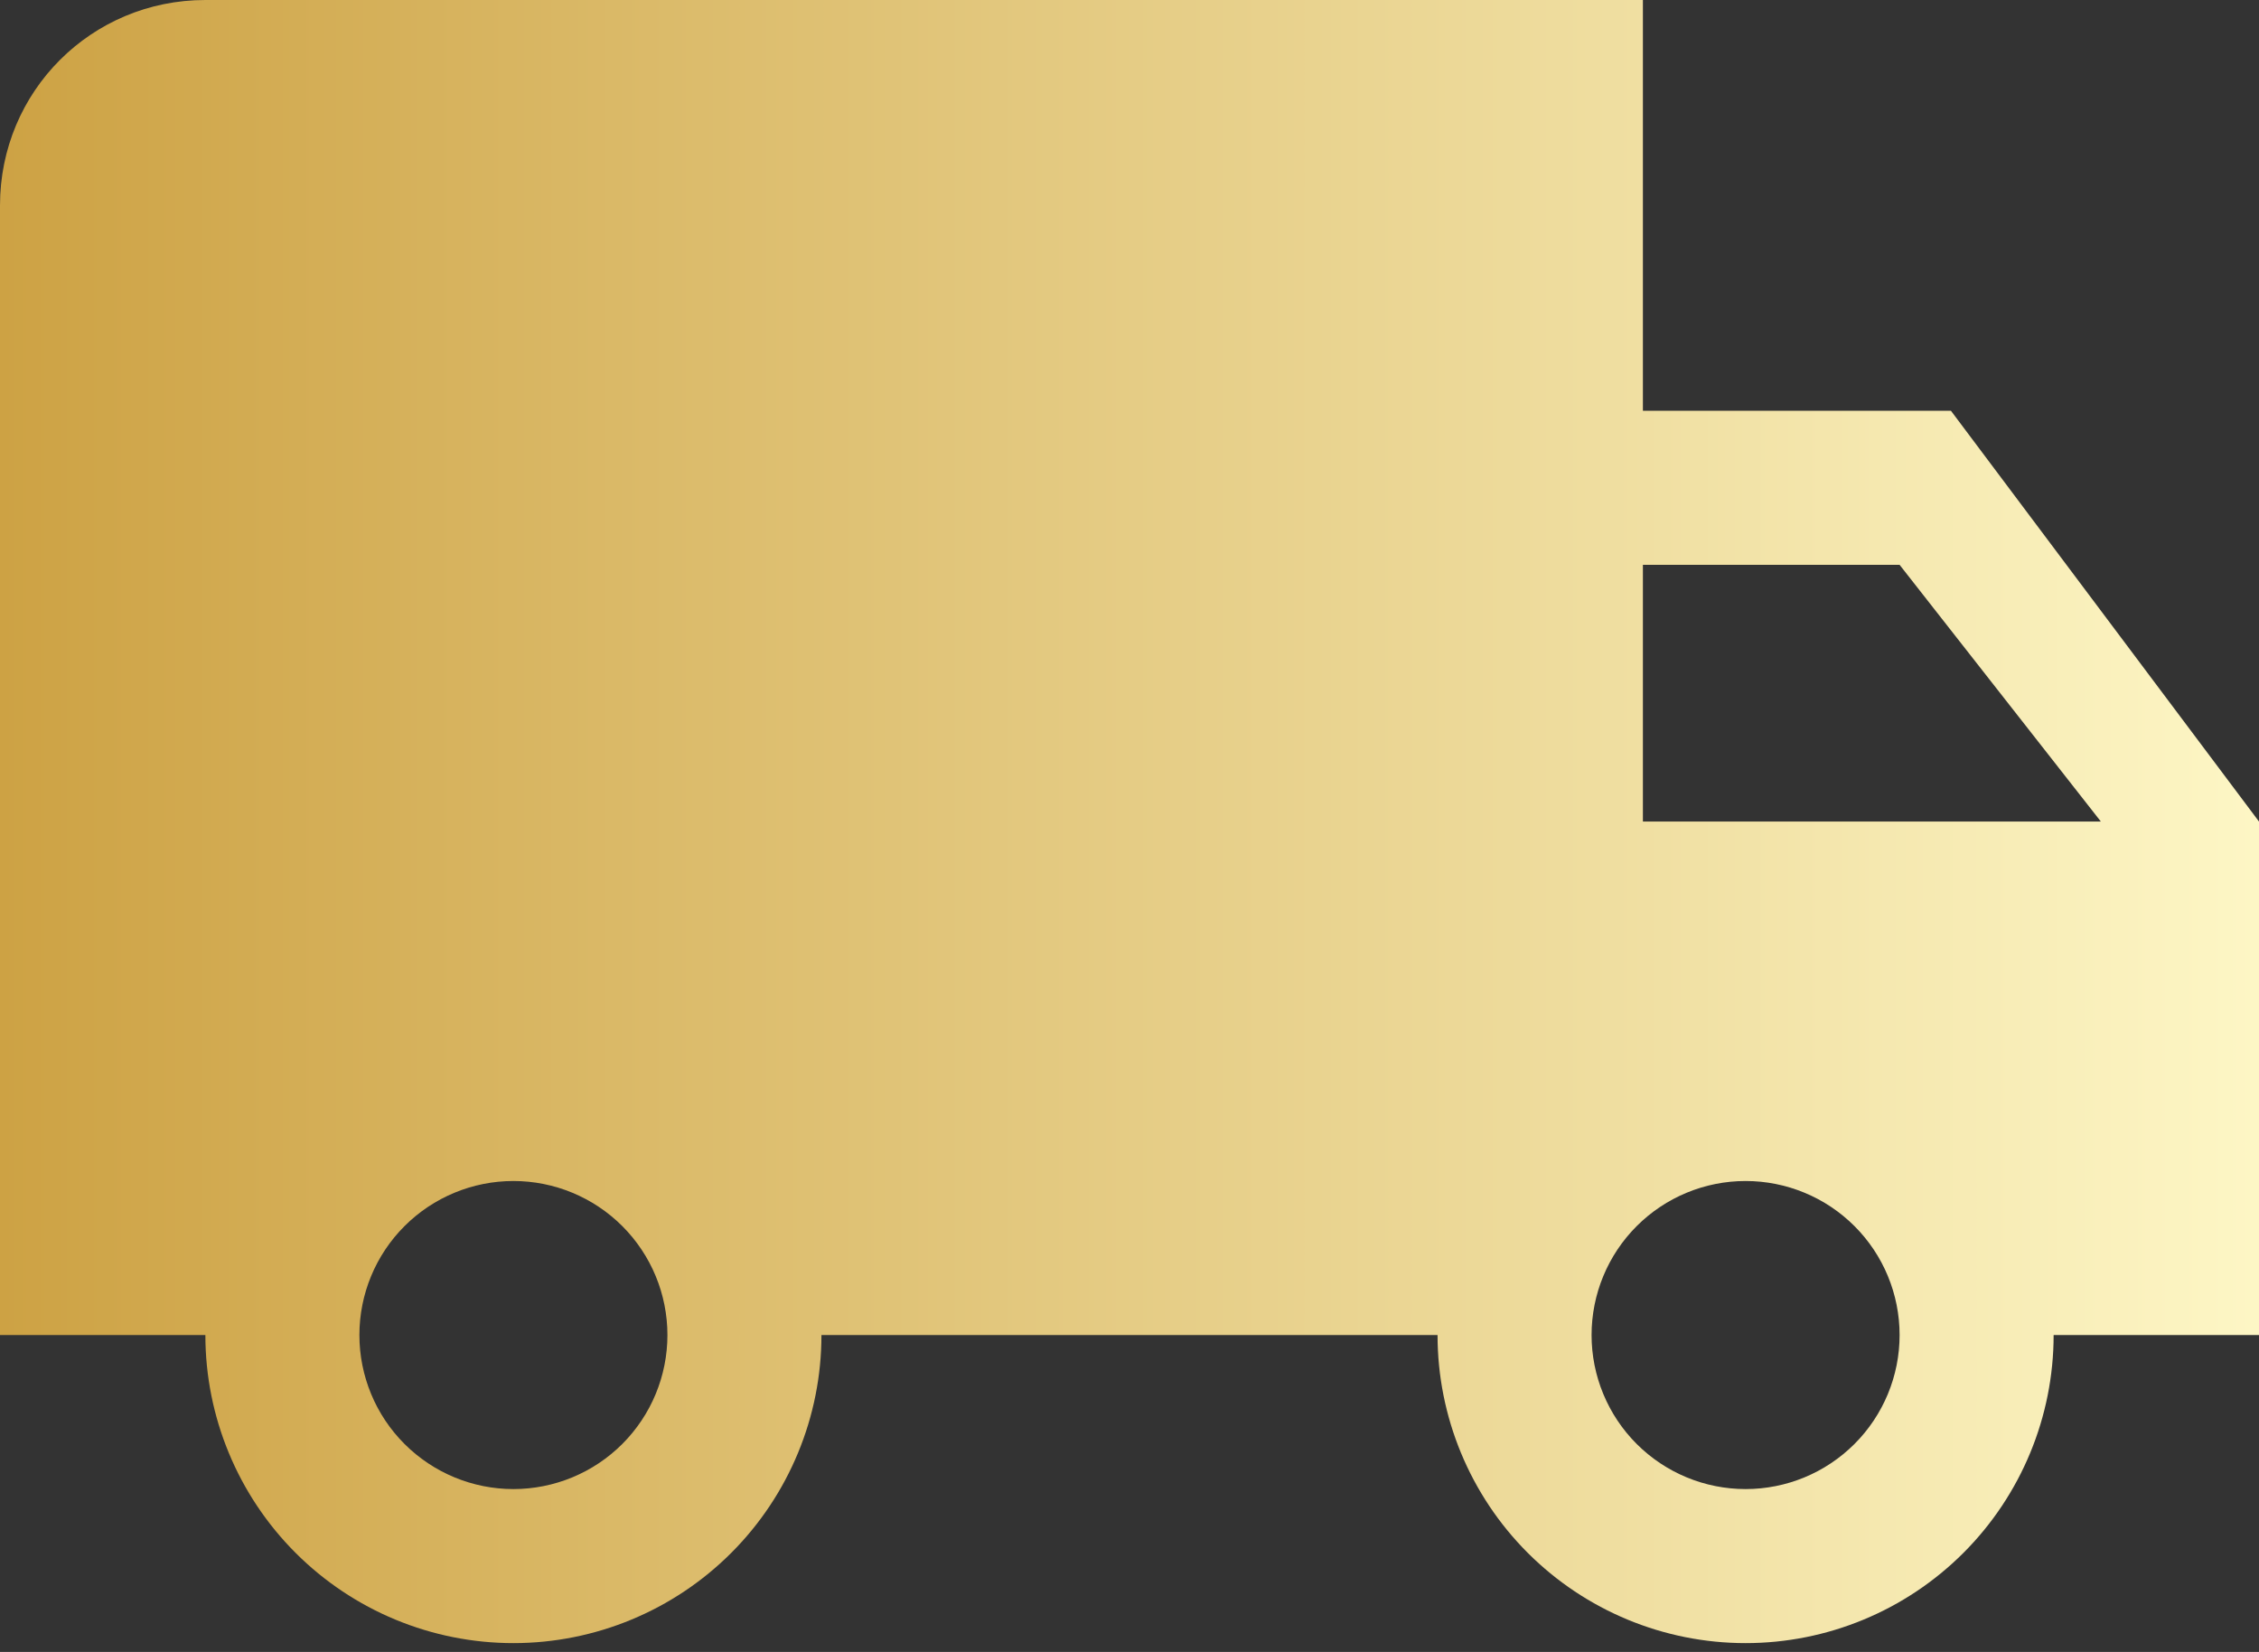 <?xml version="1.0" encoding="UTF-8"?> <svg xmlns="http://www.w3.org/2000/svg" width="93" height="68" viewBox="0 0 93 68" fill="none"><rect x="0" y="0" width="93" height="68" fill="#333333" stroke="none"/><path d="M71.864 61.295C70.182 61.295 68.569 60.627 67.38 59.438C66.191 58.249 65.523 56.636 65.523 54.955C65.523 53.273 66.191 51.66 67.38 50.471C68.569 49.282 70.182 48.614 71.864 48.614C73.545 48.614 75.158 49.282 76.347 50.471C77.537 51.66 78.204 53.273 78.204 54.955C78.204 56.636 77.537 58.249 76.347 59.438C75.158 60.627 73.545 61.295 71.864 61.295ZM78.204 23.25L86.49 33.818H67.636V23.25M21.136 61.295C19.455 61.295 17.842 60.627 16.653 59.438C15.463 58.249 14.796 56.636 14.796 54.955C14.796 53.273 15.463 51.66 16.653 50.471C17.842 49.282 19.455 48.614 21.136 48.614C22.818 48.614 24.431 49.282 25.62 50.471C26.809 51.66 27.477 53.273 27.477 54.955C27.477 56.636 26.809 58.249 25.62 59.438C24.431 60.627 22.818 61.295 21.136 61.295ZM80.318 16.909H67.636V0H8.455C3.762 0 0 3.762 0 8.455V54.955H8.455C8.455 58.318 9.791 61.544 12.169 63.922C14.547 66.3 17.773 67.636 21.136 67.636C24.5 67.636 27.726 66.3 30.104 63.922C32.482 61.544 33.818 58.318 33.818 54.955H59.182C59.182 58.318 60.518 61.544 62.896 63.922C65.275 66.3 68.5 67.636 71.864 67.636C75.227 67.636 78.453 66.3 80.831 63.922C83.209 61.544 84.545 58.318 84.545 54.955H93V33.818L80.318 16.909Z" fill="url(#paint0_linear_17_181)"></path><defs><linearGradient id="paint0_linear_17_181" x1="0" y1="33.818" x2="93" y2="33.818" gradientUnits="userSpaceOnUse"><stop stop-color="#CDA244"></stop><stop offset="1" stop-color="#FDF6C5"></stop></linearGradient></defs></svg> 